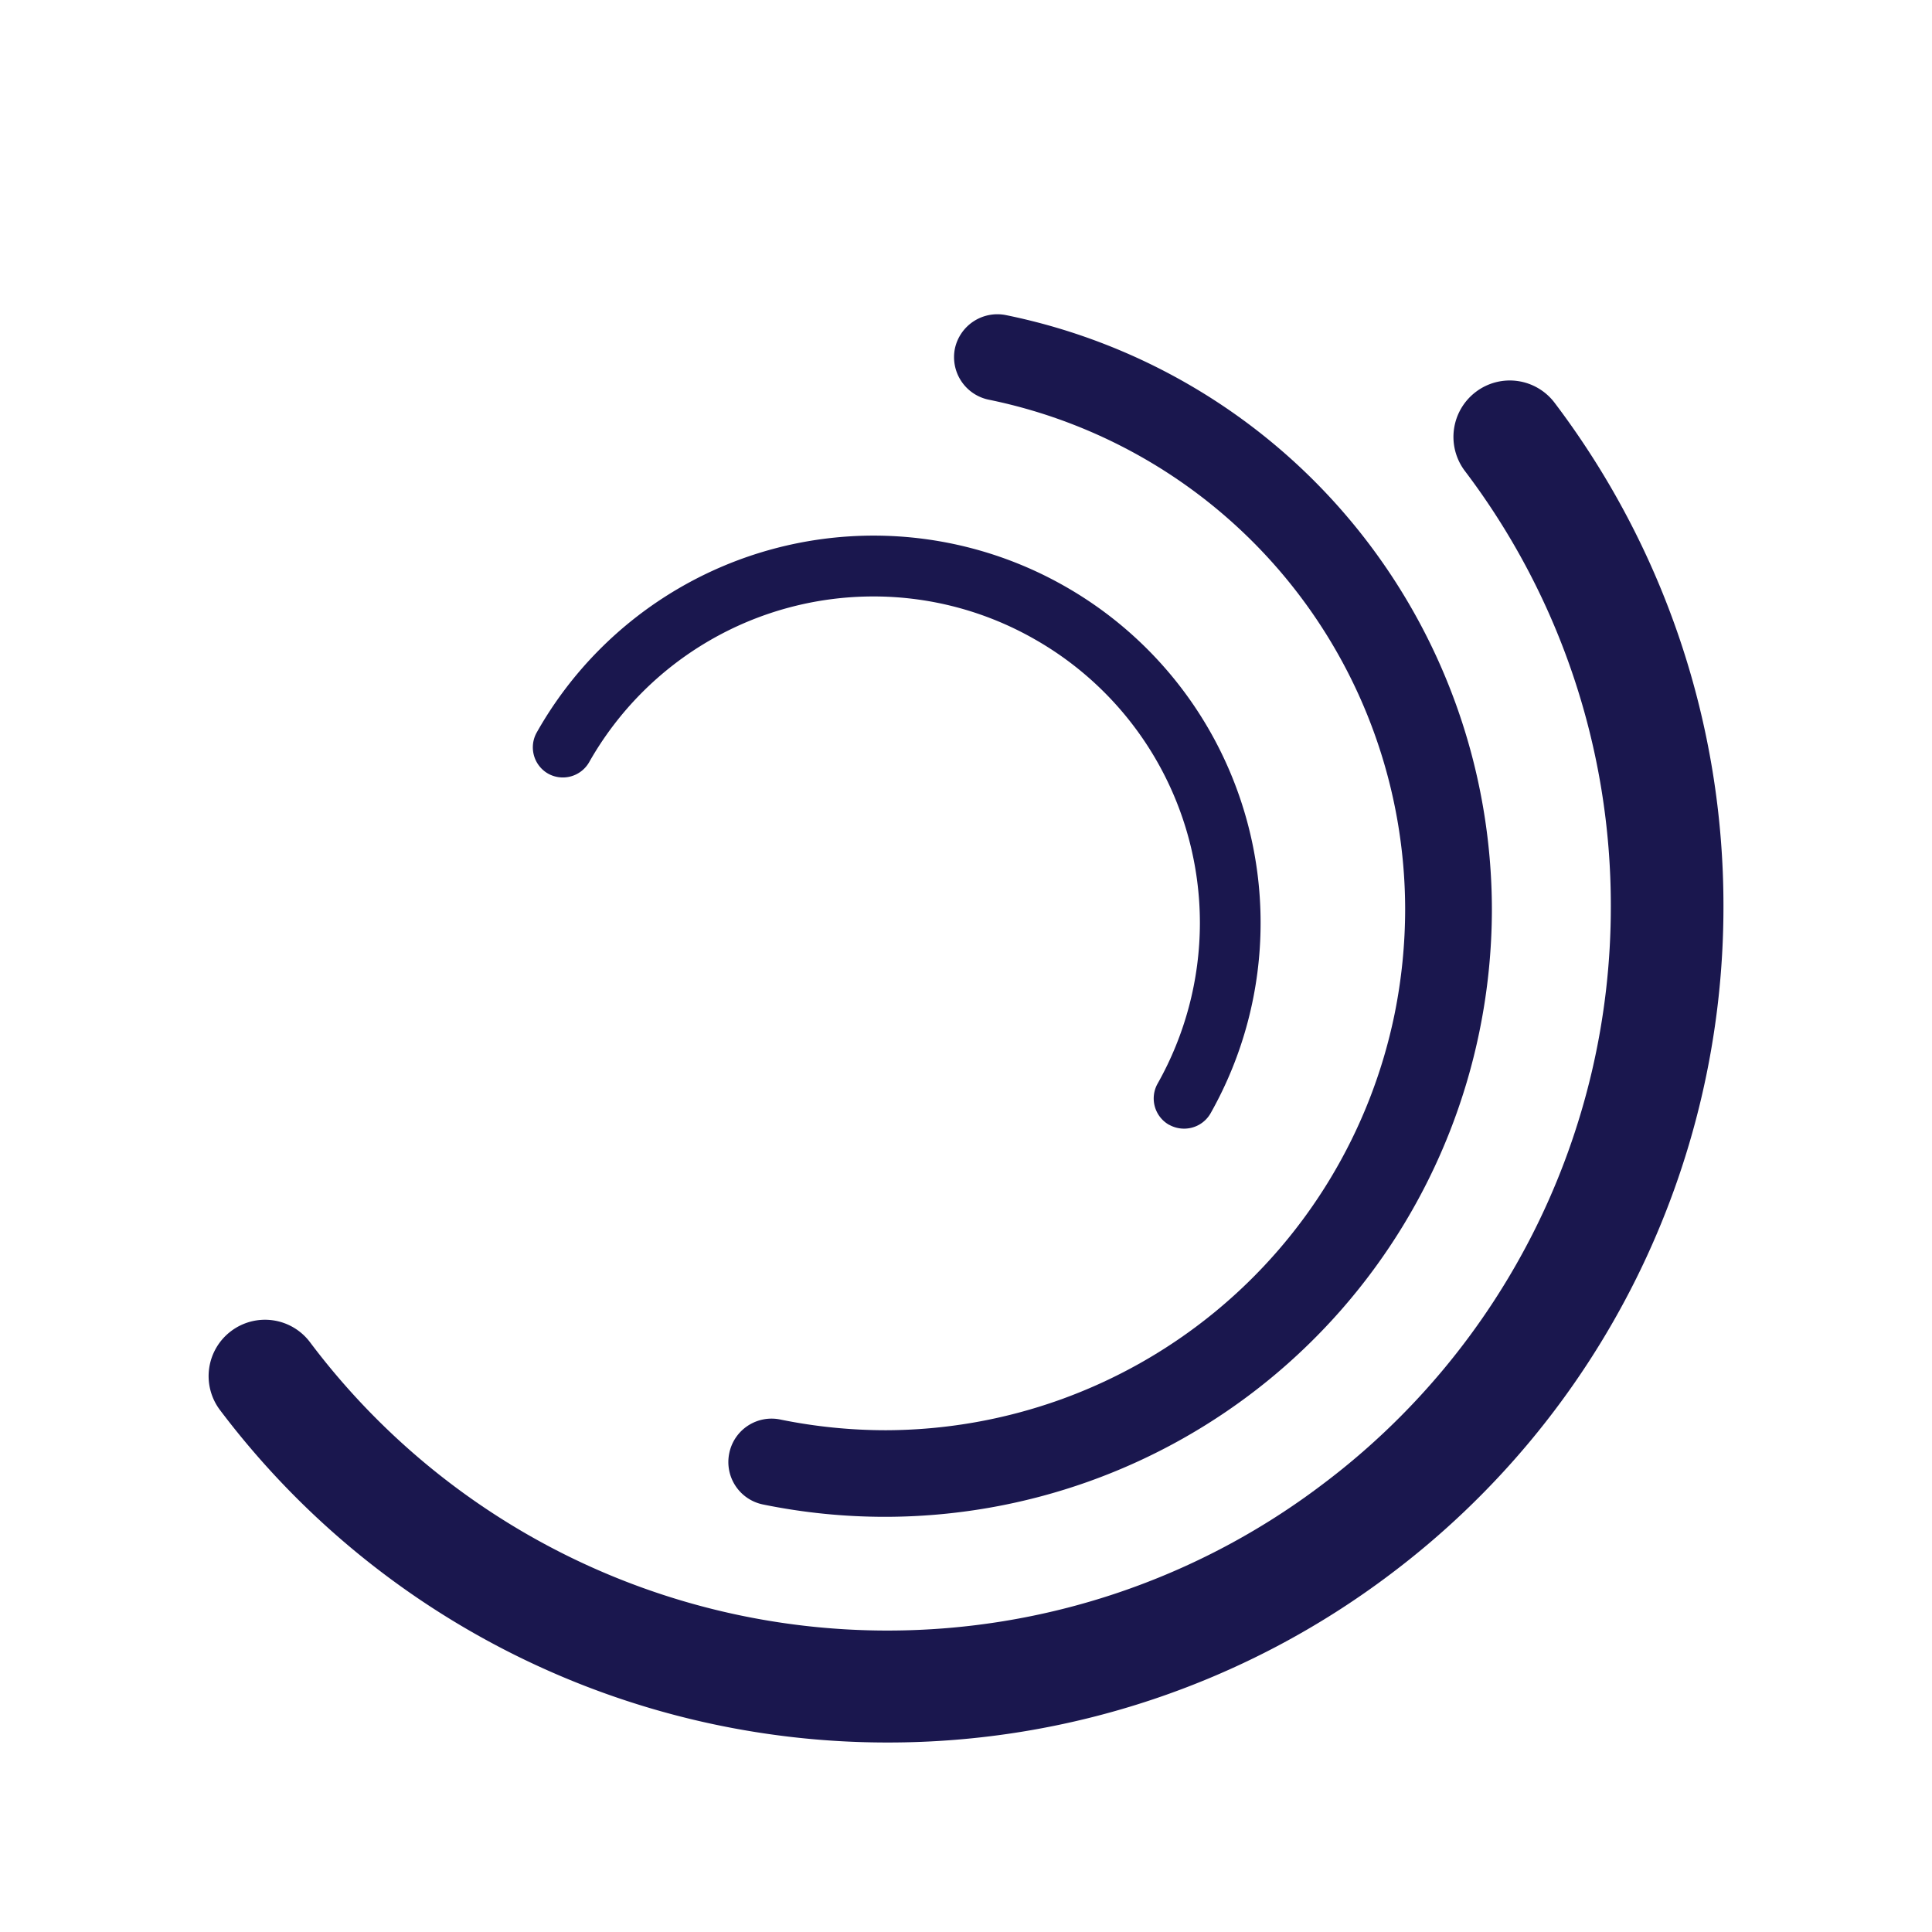 <svg id="Layer_7" data-name="Layer 7" xmlns="http://www.w3.org/2000/svg" viewBox="0 0 141 141"><defs><style>.cls-1{fill:#1a174e;}</style></defs><title>GlobalPerformaBlueIcon</title><path class="cls-1" d="M85.32,82.09a2.21,2.21,0,0,1-.84-3h0a23.91,23.91,0,0,0,3.09-11.7h0a23.82,23.82,0,0,0-12.1-20.76h0a23.68,23.68,0,0,0-11.7-3.1h0A23.84,23.84,0,0,0,43,55.62h0a2.21,2.21,0,0,1-3,.84h0a2.21,2.21,0,0,1-.83-3h0A28.23,28.23,0,0,1,63.77,39.09h0a28.18,28.18,0,0,1,13.88,3.66h0A28.24,28.24,0,0,1,92,67.37h0a28.25,28.25,0,0,1-3.65,13.88h0a2.22,2.22,0,0,1-1.93,1.12h0a2.24,2.24,0,0,1-1.09-.28Z"/><path class="cls-1" d="M64.6,110.7a44.45,44.45,0,0,1-8.91-.9h0a3.16,3.16,0,0,1-2.47-3.73h0A3.15,3.15,0,0,1,57,103.61h0a38.55,38.55,0,0,0,7.65.77h0A38,38,0,0,0,101.78,74h0a38.62,38.62,0,0,0,.77-7.65h0A38,38,0,0,0,72.16,29.17h0a3.17,3.17,0,0,1-2.47-3.73h0A3.17,3.17,0,0,1,73.43,23h0a44.32,44.32,0,0,1,35.45,43.37h0a44.47,44.47,0,0,1-.91,8.91h0A44.31,44.31,0,0,1,64.61,110.7h0Z"/><path class="cls-1" d="M64.8,127.17A61,61,0,0,1,16.05,102.9h0a4.11,4.11,0,0,1,.81-5.75h0a4.11,4.11,0,0,1,5.76.8h0A52.71,52.71,0,0,0,64.8,119h0A52.52,52.52,0,0,0,96.56,108.3h0a52.7,52.7,0,0,0,21-42.19h0A52.5,52.5,0,0,0,106.9,34.36h0a4.12,4.12,0,0,1,.81-5.76h0a4.1,4.1,0,0,1,5.75.8h0a60.77,60.77,0,0,1,12.32,36.71h0a60.93,60.93,0,0,1-24.27,48.75h0a60.79,60.79,0,0,1-36.69,12.31h0Z"/></svg>